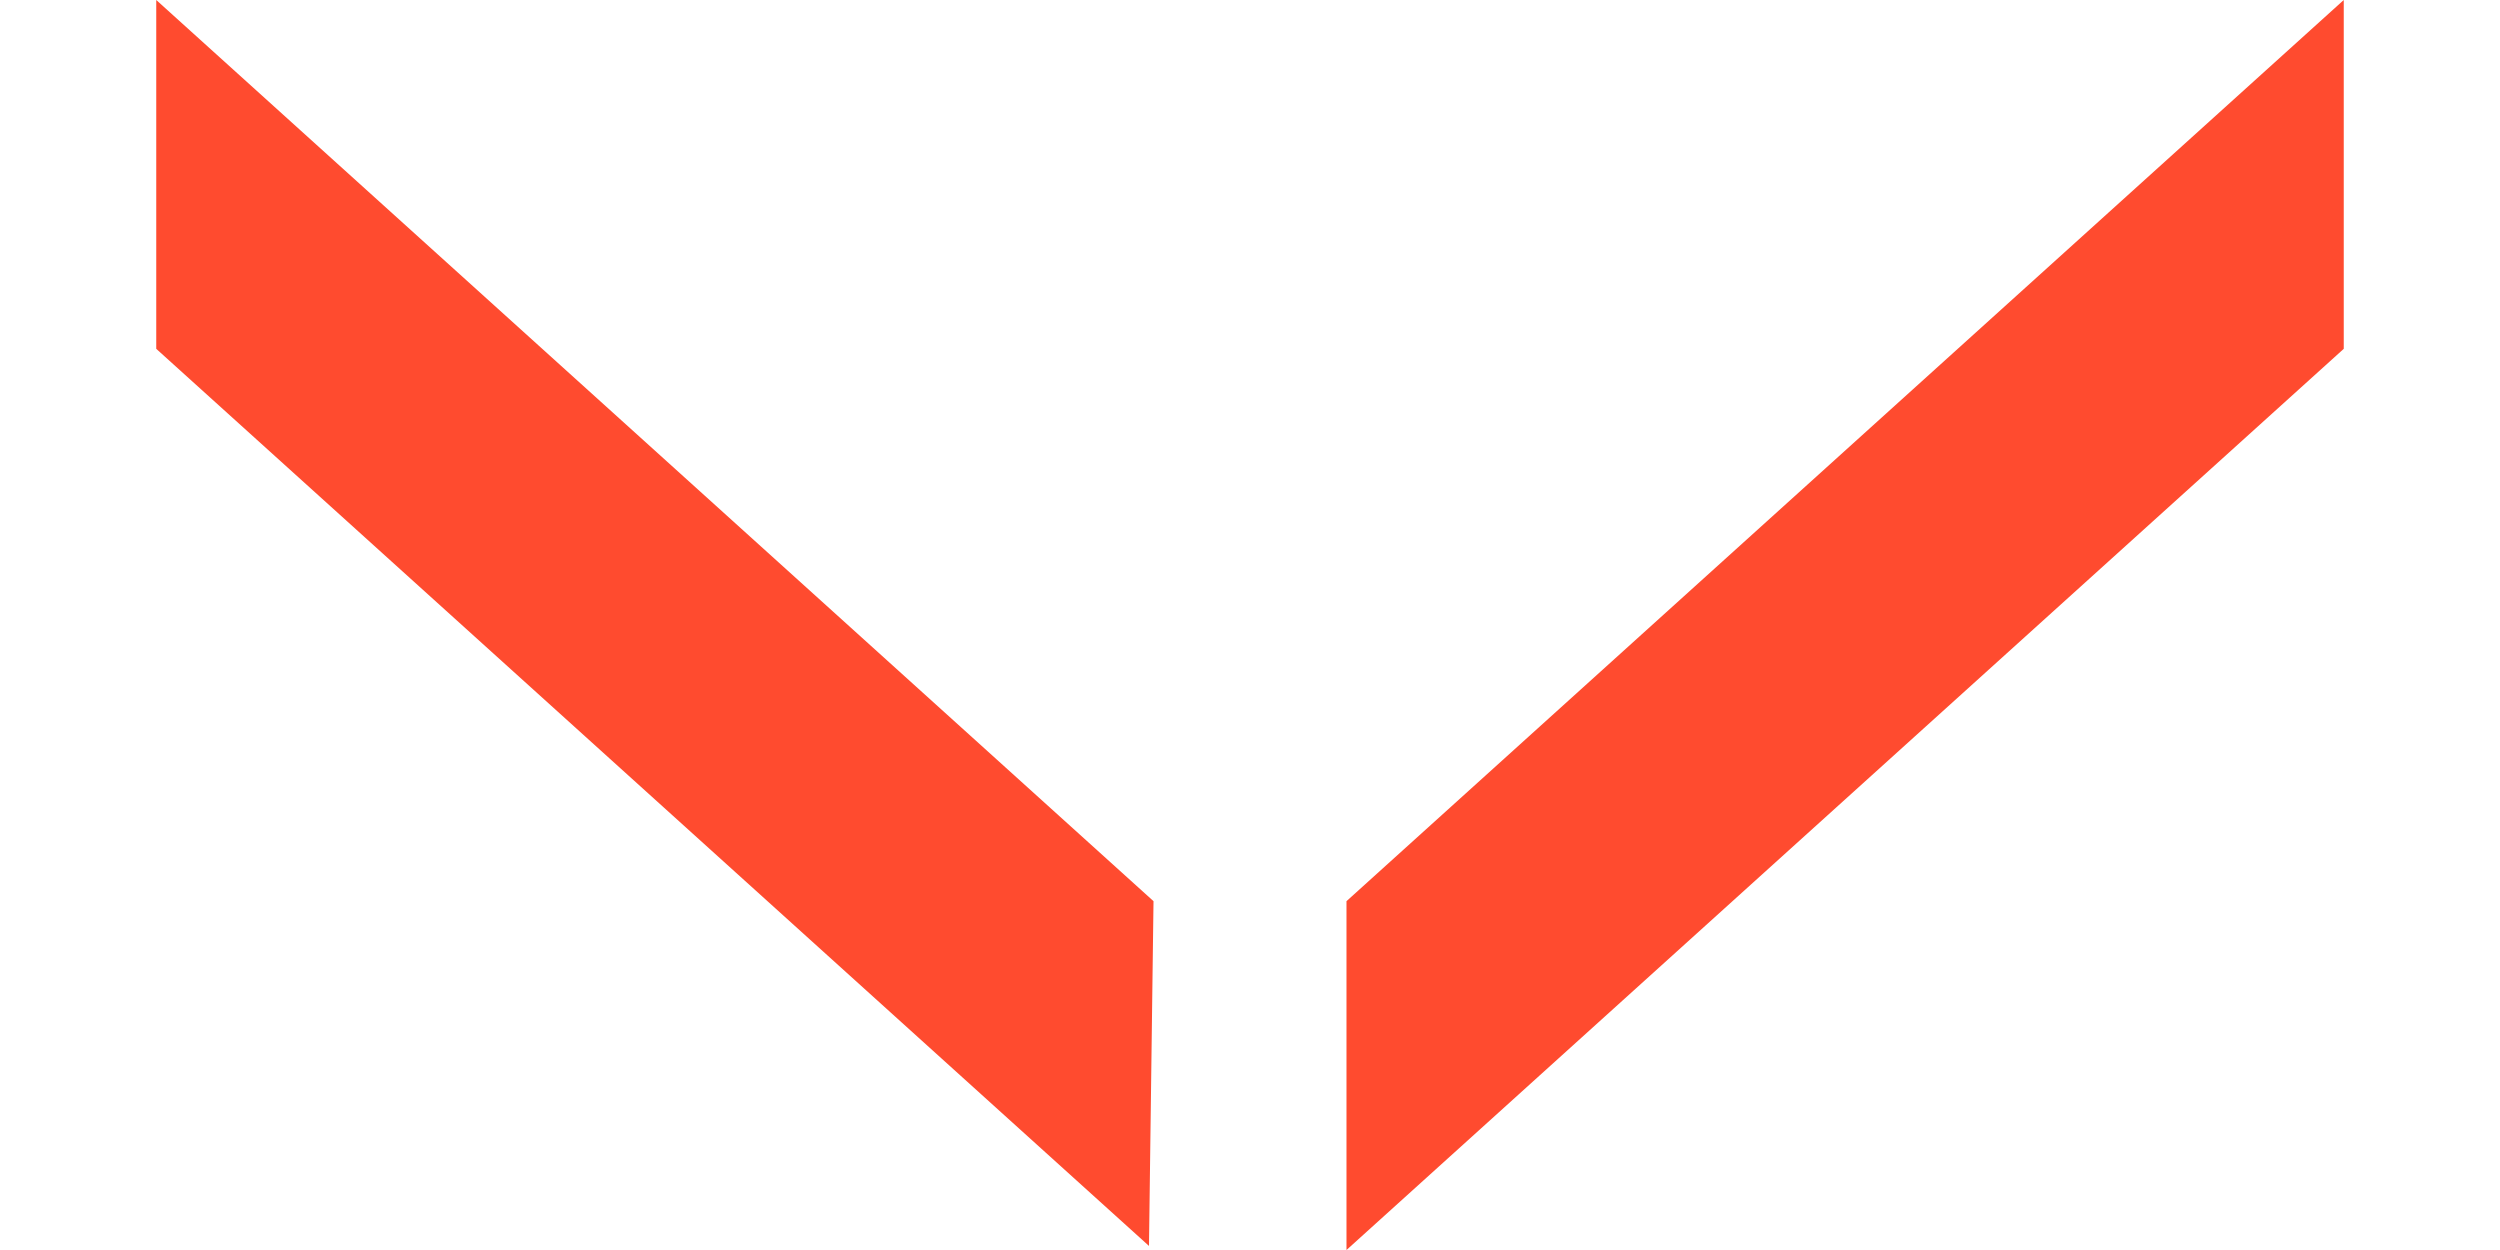 <svg width="32" height="16" viewBox="0 0 32 16" fill="none" xmlns="http://www.w3.org/2000/svg">
<g clip-path="url(#clip0_2752_1032)">
<path d="M2 4.465L2 -2.44784e-06L14.765 11.535L14.707 15.948L2 4.465Z" fill="#FF4B2F"/>
<path d="M30 4.465L30 9.87248e-07L17.235 11.535L17.235 16L30 4.465Z" fill="#FF4B2F"/>
</g>
<defs>
<clipPath id="clip0_2752_1032">
<rect width="16" height="32" fill="white" transform="matrix(0 -1 1 0 0 16)"/>
</clipPath>
</defs>
</svg>
